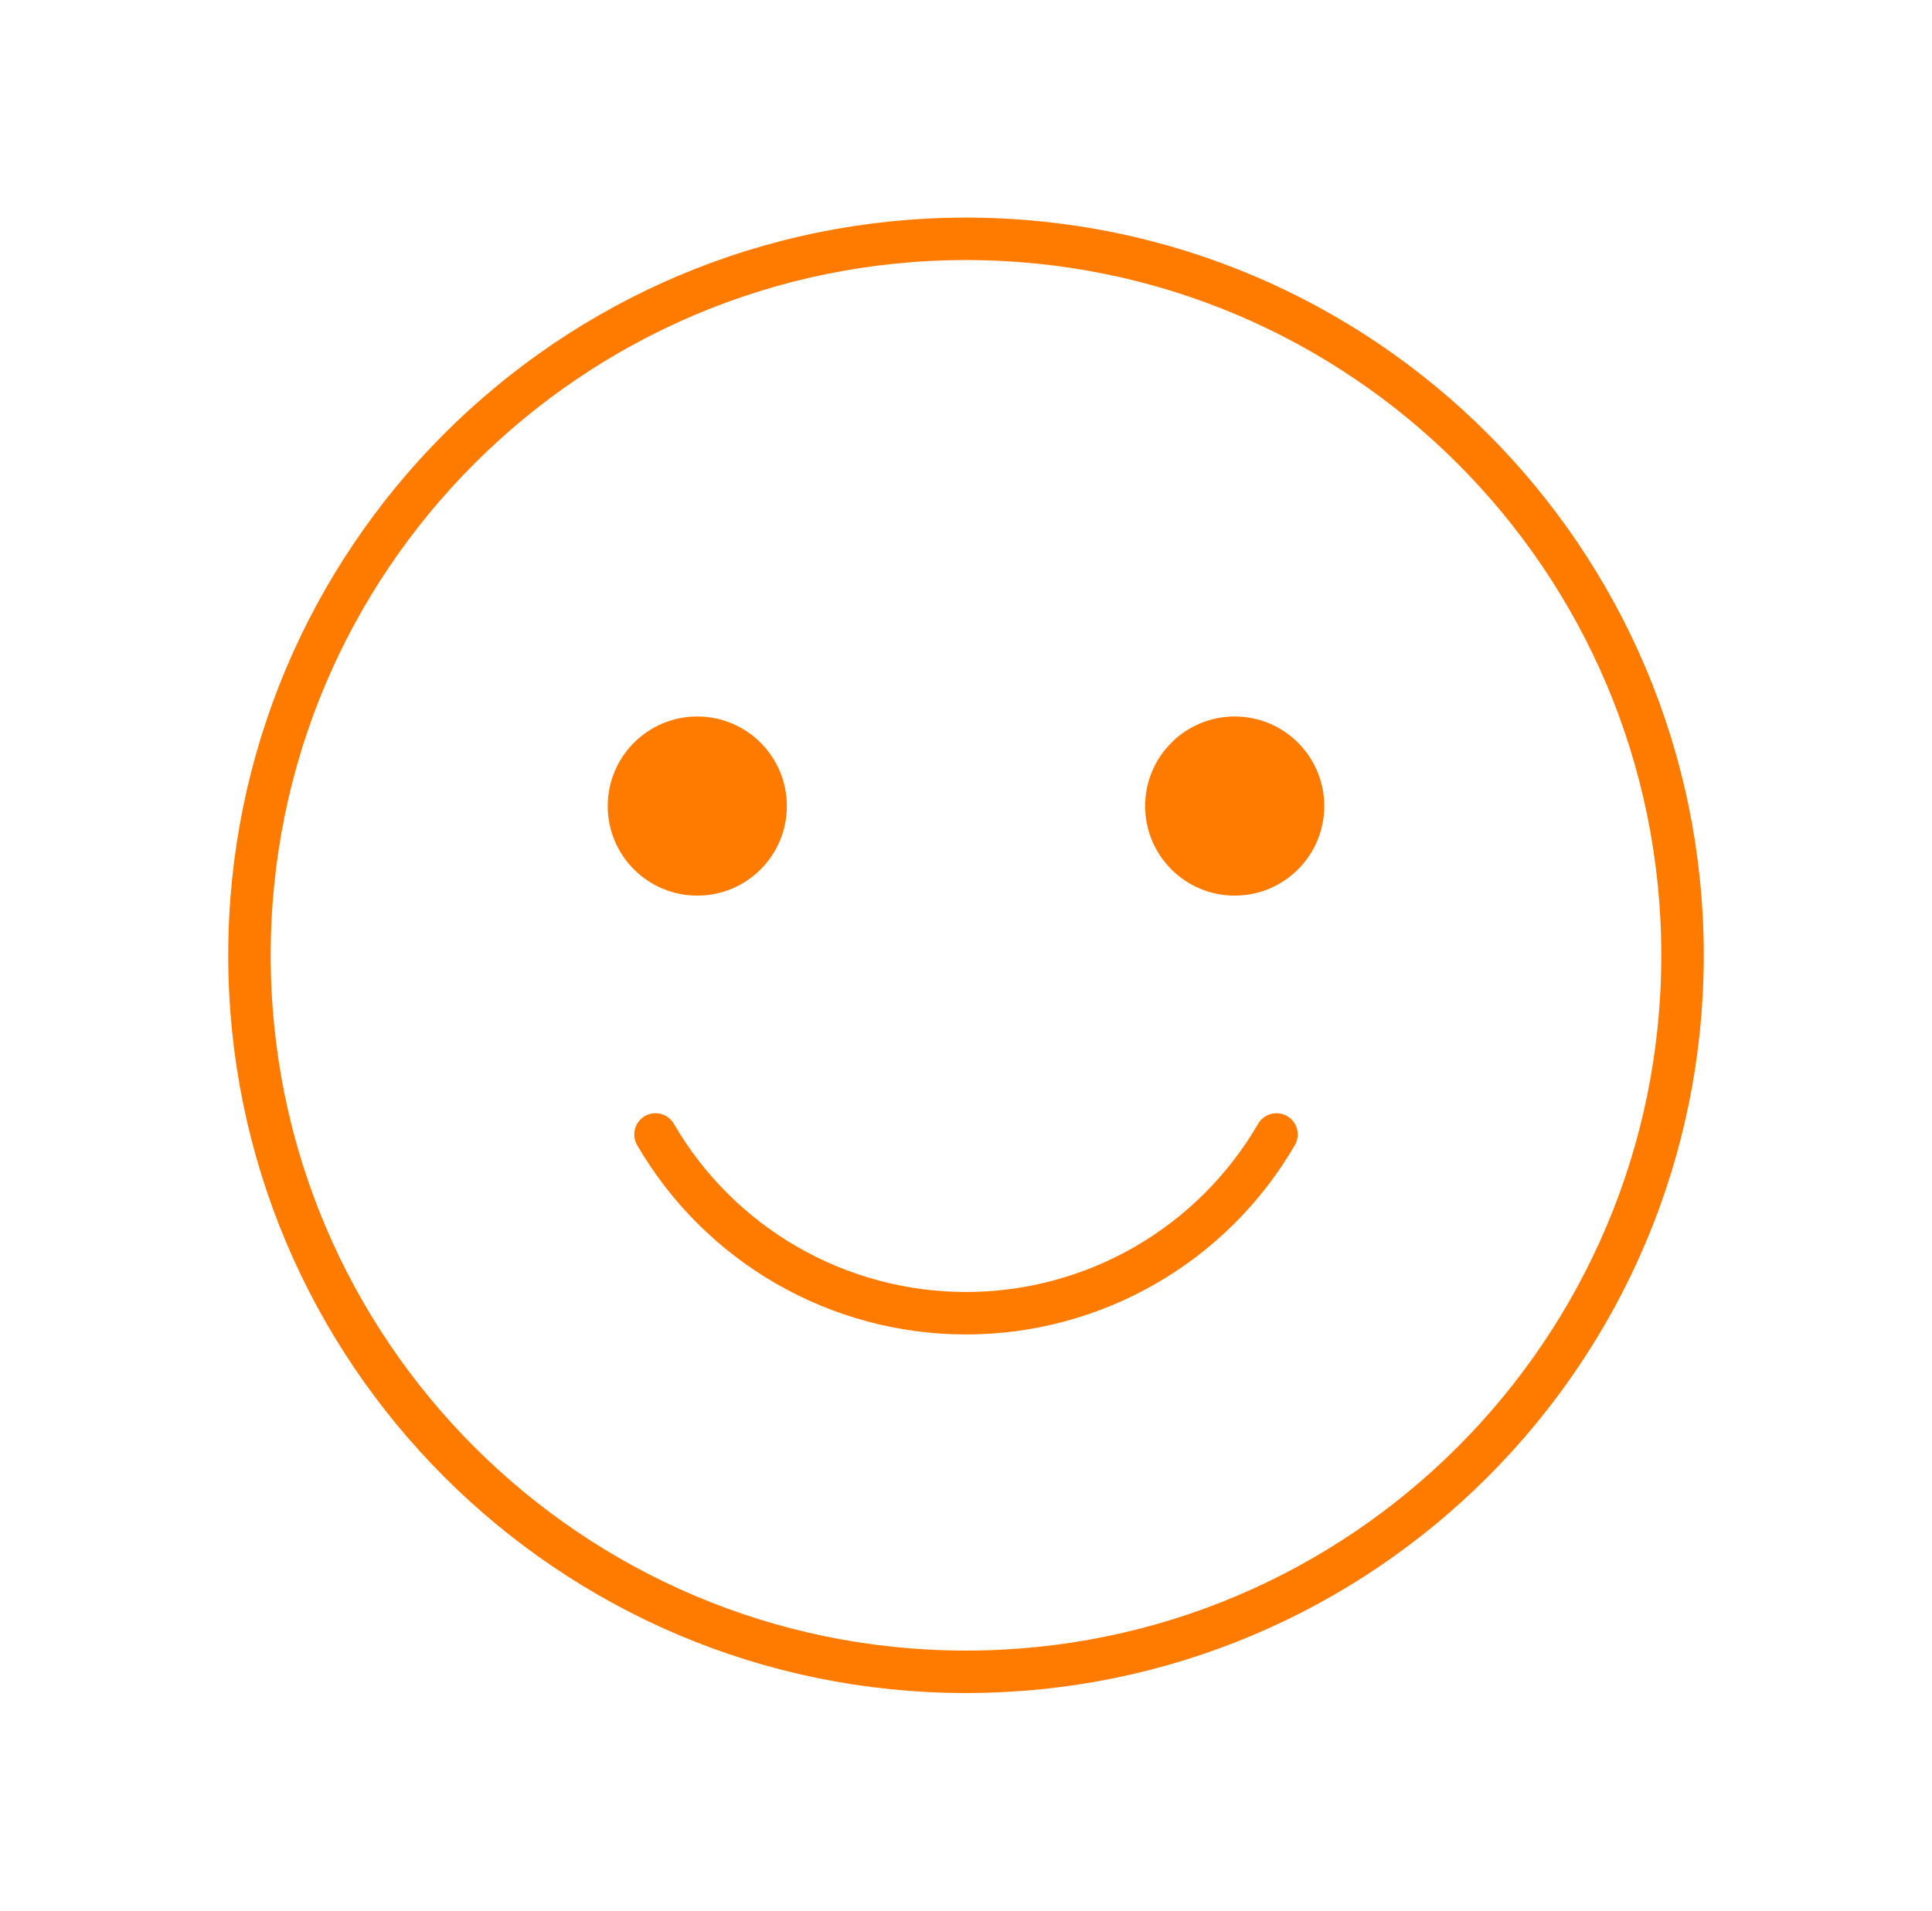 <?xml version="1.0" encoding="UTF-8"?> <svg xmlns="http://www.w3.org/2000/svg" width="91" height="90" viewBox="0 0 91 90" fill="none"><path d="M45.5 78.75C64.14 78.75 79.25 63.64 79.25 45C79.25 26.36 64.14 11.25 45.5 11.25C26.86 11.25 11.75 26.36 11.75 45C11.75 63.64 26.86 78.75 45.5 78.75Z" stroke="#FF7B00" stroke-width="2" stroke-linecap="round" stroke-linejoin="round"></path><path d="M32.844 42.188C35.174 42.188 37.062 40.299 37.062 37.969C37.062 35.639 35.174 33.75 32.844 33.75C30.514 33.75 28.625 35.639 28.625 37.969C28.625 40.299 30.514 42.188 32.844 42.188Z" fill="#FF7B00"></path><path d="M58.156 42.188C60.486 42.188 62.375 40.299 62.375 37.969C62.375 35.639 60.486 33.75 58.156 33.75C55.826 33.75 53.938 35.639 53.938 37.969C53.938 40.299 55.826 42.188 58.156 42.188Z" fill="#FF7B00"></path><path d="M60.125 53.438C58.638 55.999 56.505 58.125 53.938 59.603C51.371 61.081 48.462 61.859 45.5 61.859C42.538 61.859 39.629 61.081 37.062 59.603C34.495 58.125 32.362 55.999 30.875 53.438" stroke="#FF7B00" stroke-width="2" stroke-linecap="round" stroke-linejoin="round"></path></svg> 